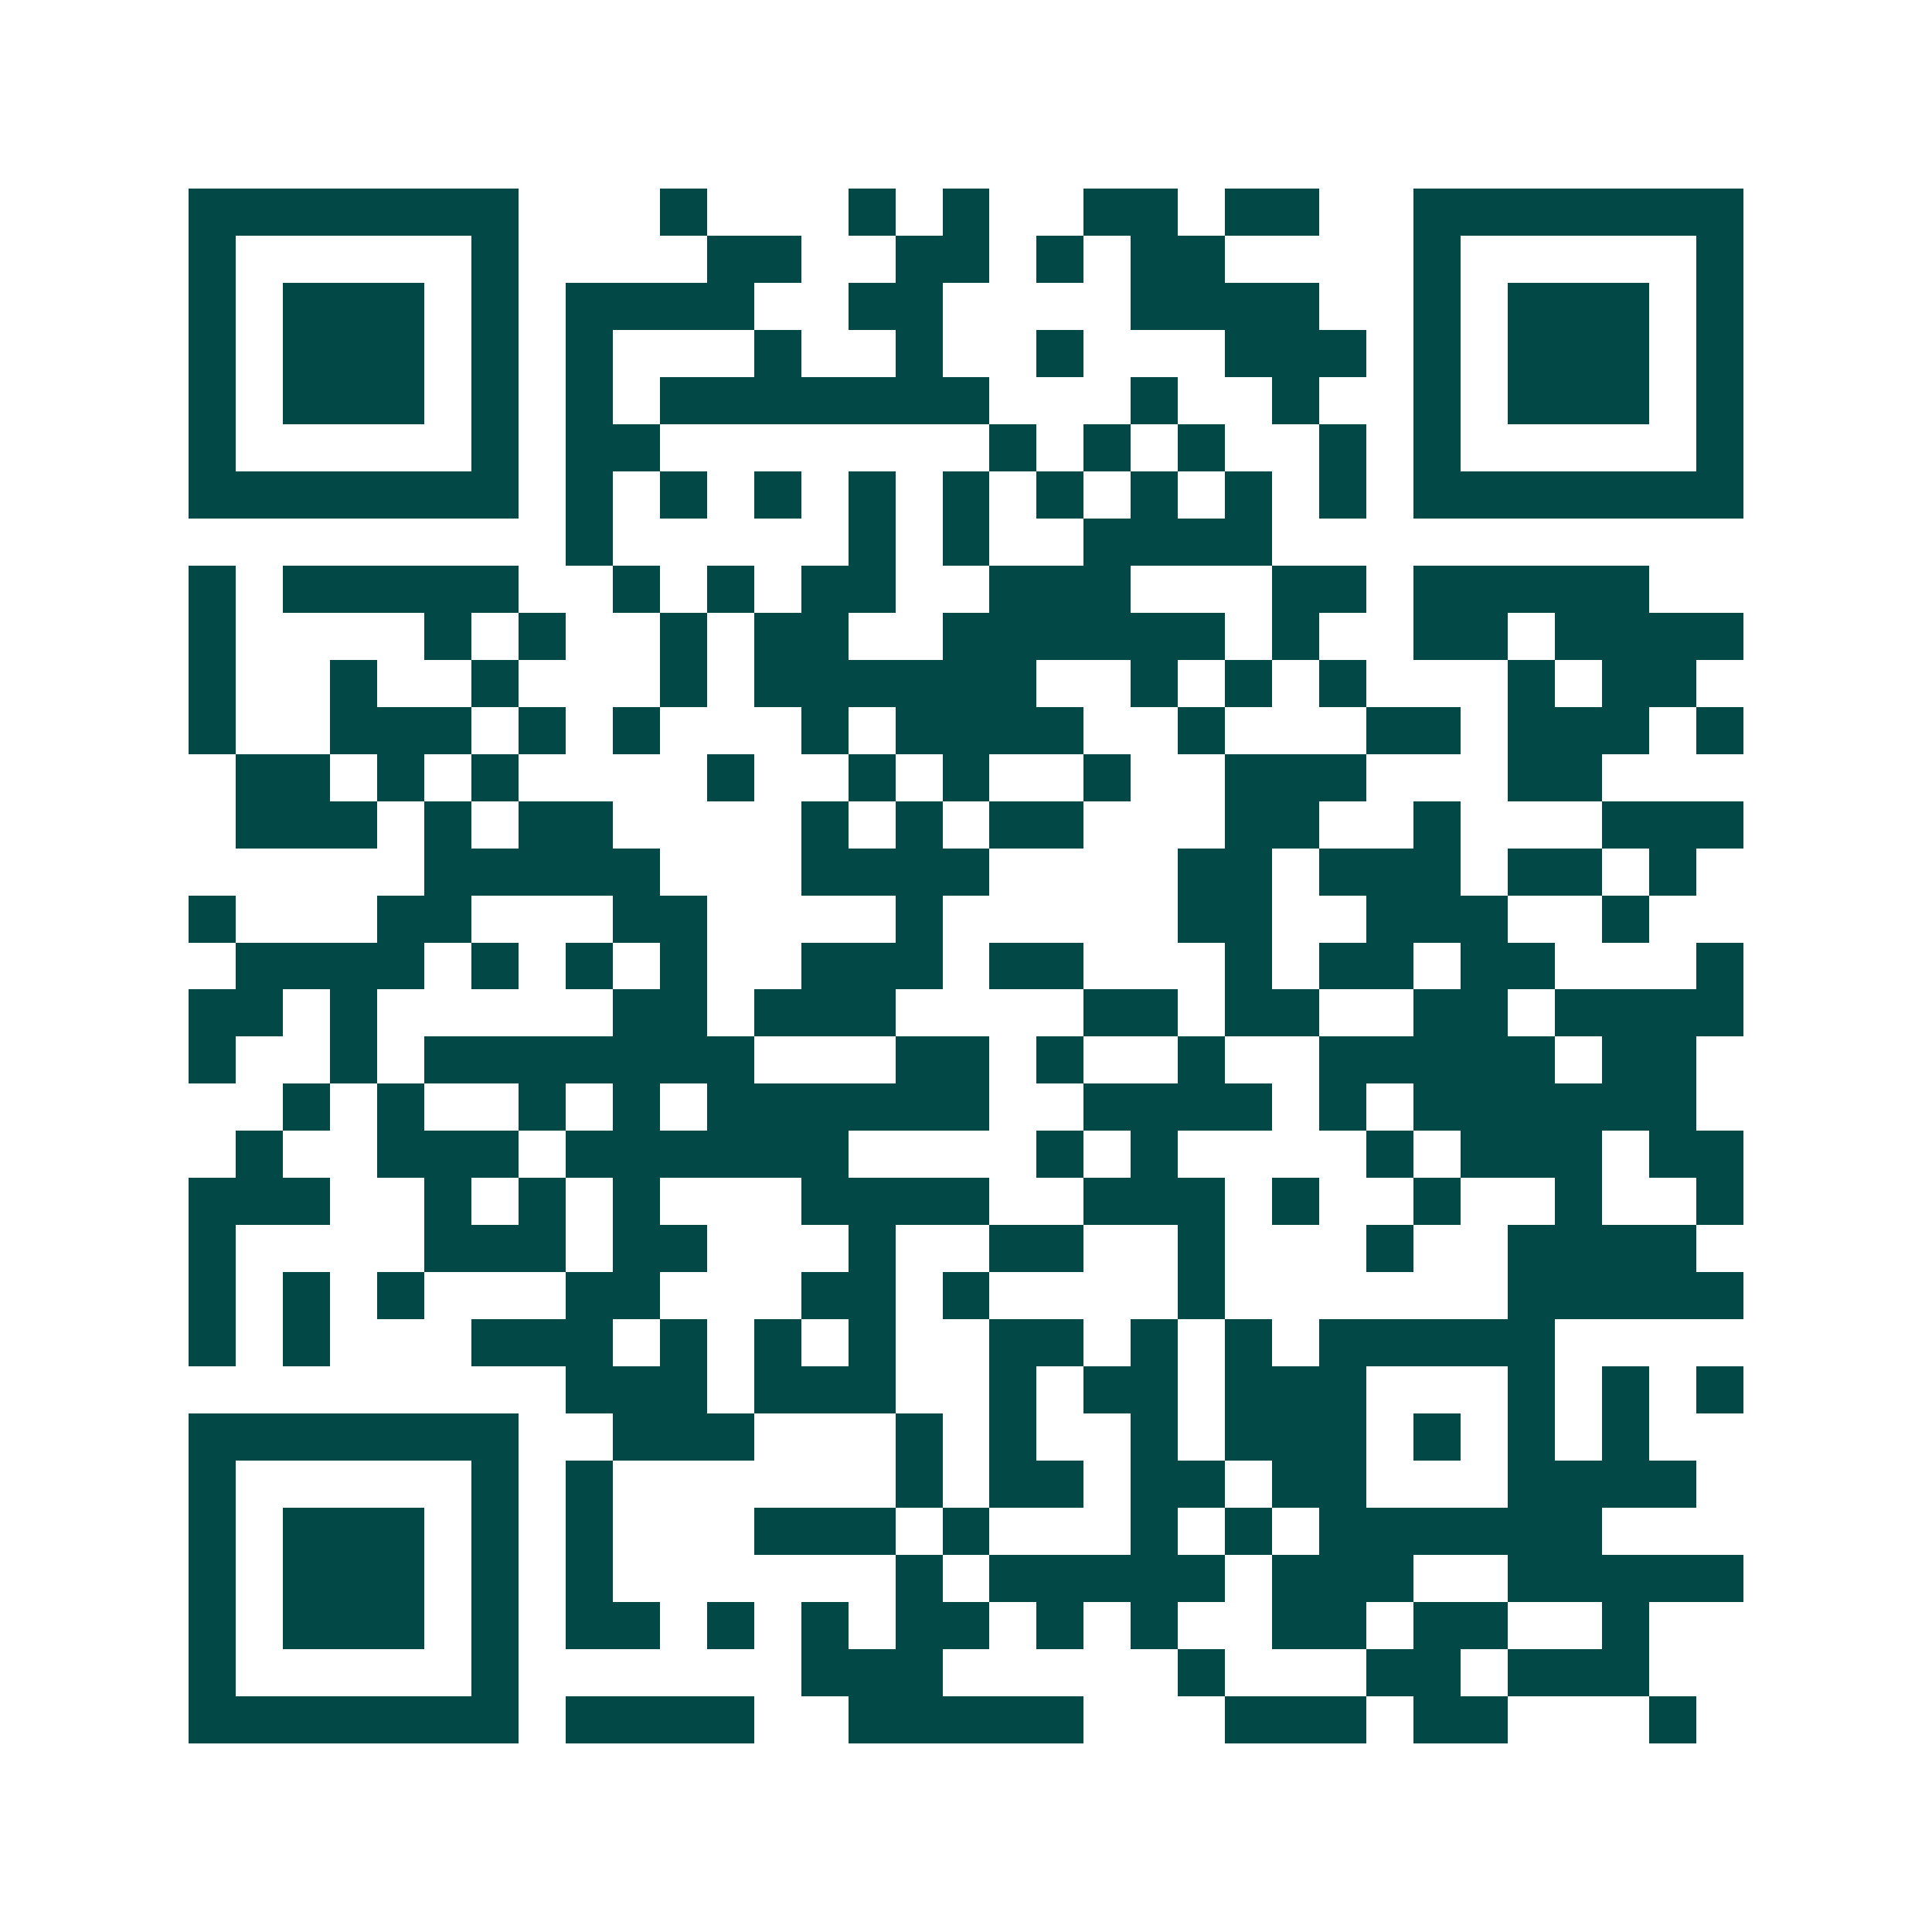 <svg xmlns="http://www.w3.org/2000/svg" width="200" height="200" viewBox="0 0 41 41" shape-rendering="crispEdges"><path fill="#ffffff" d="M0 0h41v41H0z"/><path stroke="#014847" d="M4 4.5h7m3 0h1m3 0h1m1 0h1m2 0h2m1 0h2m2 0h7M4 5.5h1m5 0h1m4 0h2m2 0h2m1 0h1m1 0h2m4 0h1m5 0h1M4 6.5h1m1 0h3m1 0h1m1 0h4m2 0h2m4 0h4m2 0h1m1 0h3m1 0h1M4 7.5h1m1 0h3m1 0h1m1 0h1m3 0h1m2 0h1m2 0h1m3 0h3m1 0h1m1 0h3m1 0h1M4 8.5h1m1 0h3m1 0h1m1 0h1m1 0h7m3 0h1m2 0h1m2 0h1m1 0h3m1 0h1M4 9.5h1m5 0h1m1 0h2m7 0h1m1 0h1m1 0h1m2 0h1m1 0h1m5 0h1M4 10.5h7m1 0h1m1 0h1m1 0h1m1 0h1m1 0h1m1 0h1m1 0h1m1 0h1m1 0h1m1 0h7M12 11.5h1m5 0h1m1 0h1m2 0h4M4 12.5h1m1 0h5m2 0h1m1 0h1m1 0h2m2 0h3m3 0h2m1 0h5M4 13.5h1m4 0h1m1 0h1m2 0h1m1 0h2m2 0h6m1 0h1m2 0h2m1 0h4M4 14.5h1m2 0h1m2 0h1m3 0h1m1 0h6m2 0h1m1 0h1m1 0h1m3 0h1m1 0h2M4 15.5h1m2 0h3m1 0h1m1 0h1m3 0h1m1 0h4m2 0h1m3 0h2m1 0h3m1 0h1M5 16.5h2m1 0h1m1 0h1m4 0h1m2 0h1m1 0h1m2 0h1m2 0h3m3 0h2M5 17.5h3m1 0h1m1 0h2m4 0h1m1 0h1m1 0h2m3 0h2m2 0h1m3 0h3M9 18.5h5m3 0h4m4 0h2m1 0h3m1 0h2m1 0h1M4 19.5h1m3 0h2m3 0h2m4 0h1m5 0h2m2 0h3m2 0h1M5 20.5h4m1 0h1m1 0h1m1 0h1m2 0h3m1 0h2m3 0h1m1 0h2m1 0h2m3 0h1M4 21.5h2m1 0h1m5 0h2m1 0h3m4 0h2m1 0h2m2 0h2m1 0h4M4 22.5h1m2 0h1m1 0h7m3 0h2m1 0h1m2 0h1m2 0h5m1 0h2M6 23.5h1m1 0h1m2 0h1m1 0h1m1 0h6m2 0h4m1 0h1m1 0h6M5 24.5h1m2 0h3m1 0h6m4 0h1m1 0h1m4 0h1m1 0h3m1 0h2M4 25.5h3m2 0h1m1 0h1m1 0h1m3 0h4m2 0h3m1 0h1m2 0h1m2 0h1m2 0h1M4 26.5h1m4 0h3m1 0h2m3 0h1m2 0h2m2 0h1m3 0h1m2 0h4M4 27.5h1m1 0h1m1 0h1m3 0h2m3 0h2m1 0h1m4 0h1m6 0h5M4 28.5h1m1 0h1m3 0h3m1 0h1m1 0h1m1 0h1m2 0h2m1 0h1m1 0h1m1 0h5M12 29.5h3m1 0h3m2 0h1m1 0h2m1 0h3m3 0h1m1 0h1m1 0h1M4 30.5h7m2 0h3m3 0h1m1 0h1m2 0h1m1 0h3m1 0h1m1 0h1m1 0h1M4 31.5h1m5 0h1m1 0h1m6 0h1m1 0h2m1 0h2m1 0h2m3 0h4M4 32.5h1m1 0h3m1 0h1m1 0h1m3 0h3m1 0h1m3 0h1m1 0h1m1 0h6M4 33.5h1m1 0h3m1 0h1m1 0h1m6 0h1m1 0h5m1 0h3m2 0h5M4 34.5h1m1 0h3m1 0h1m1 0h2m1 0h1m1 0h1m1 0h2m1 0h1m1 0h1m2 0h2m1 0h2m2 0h1M4 35.5h1m5 0h1m6 0h3m5 0h1m3 0h2m1 0h3M4 36.5h7m1 0h4m2 0h5m3 0h3m1 0h2m3 0h1"/></svg>
